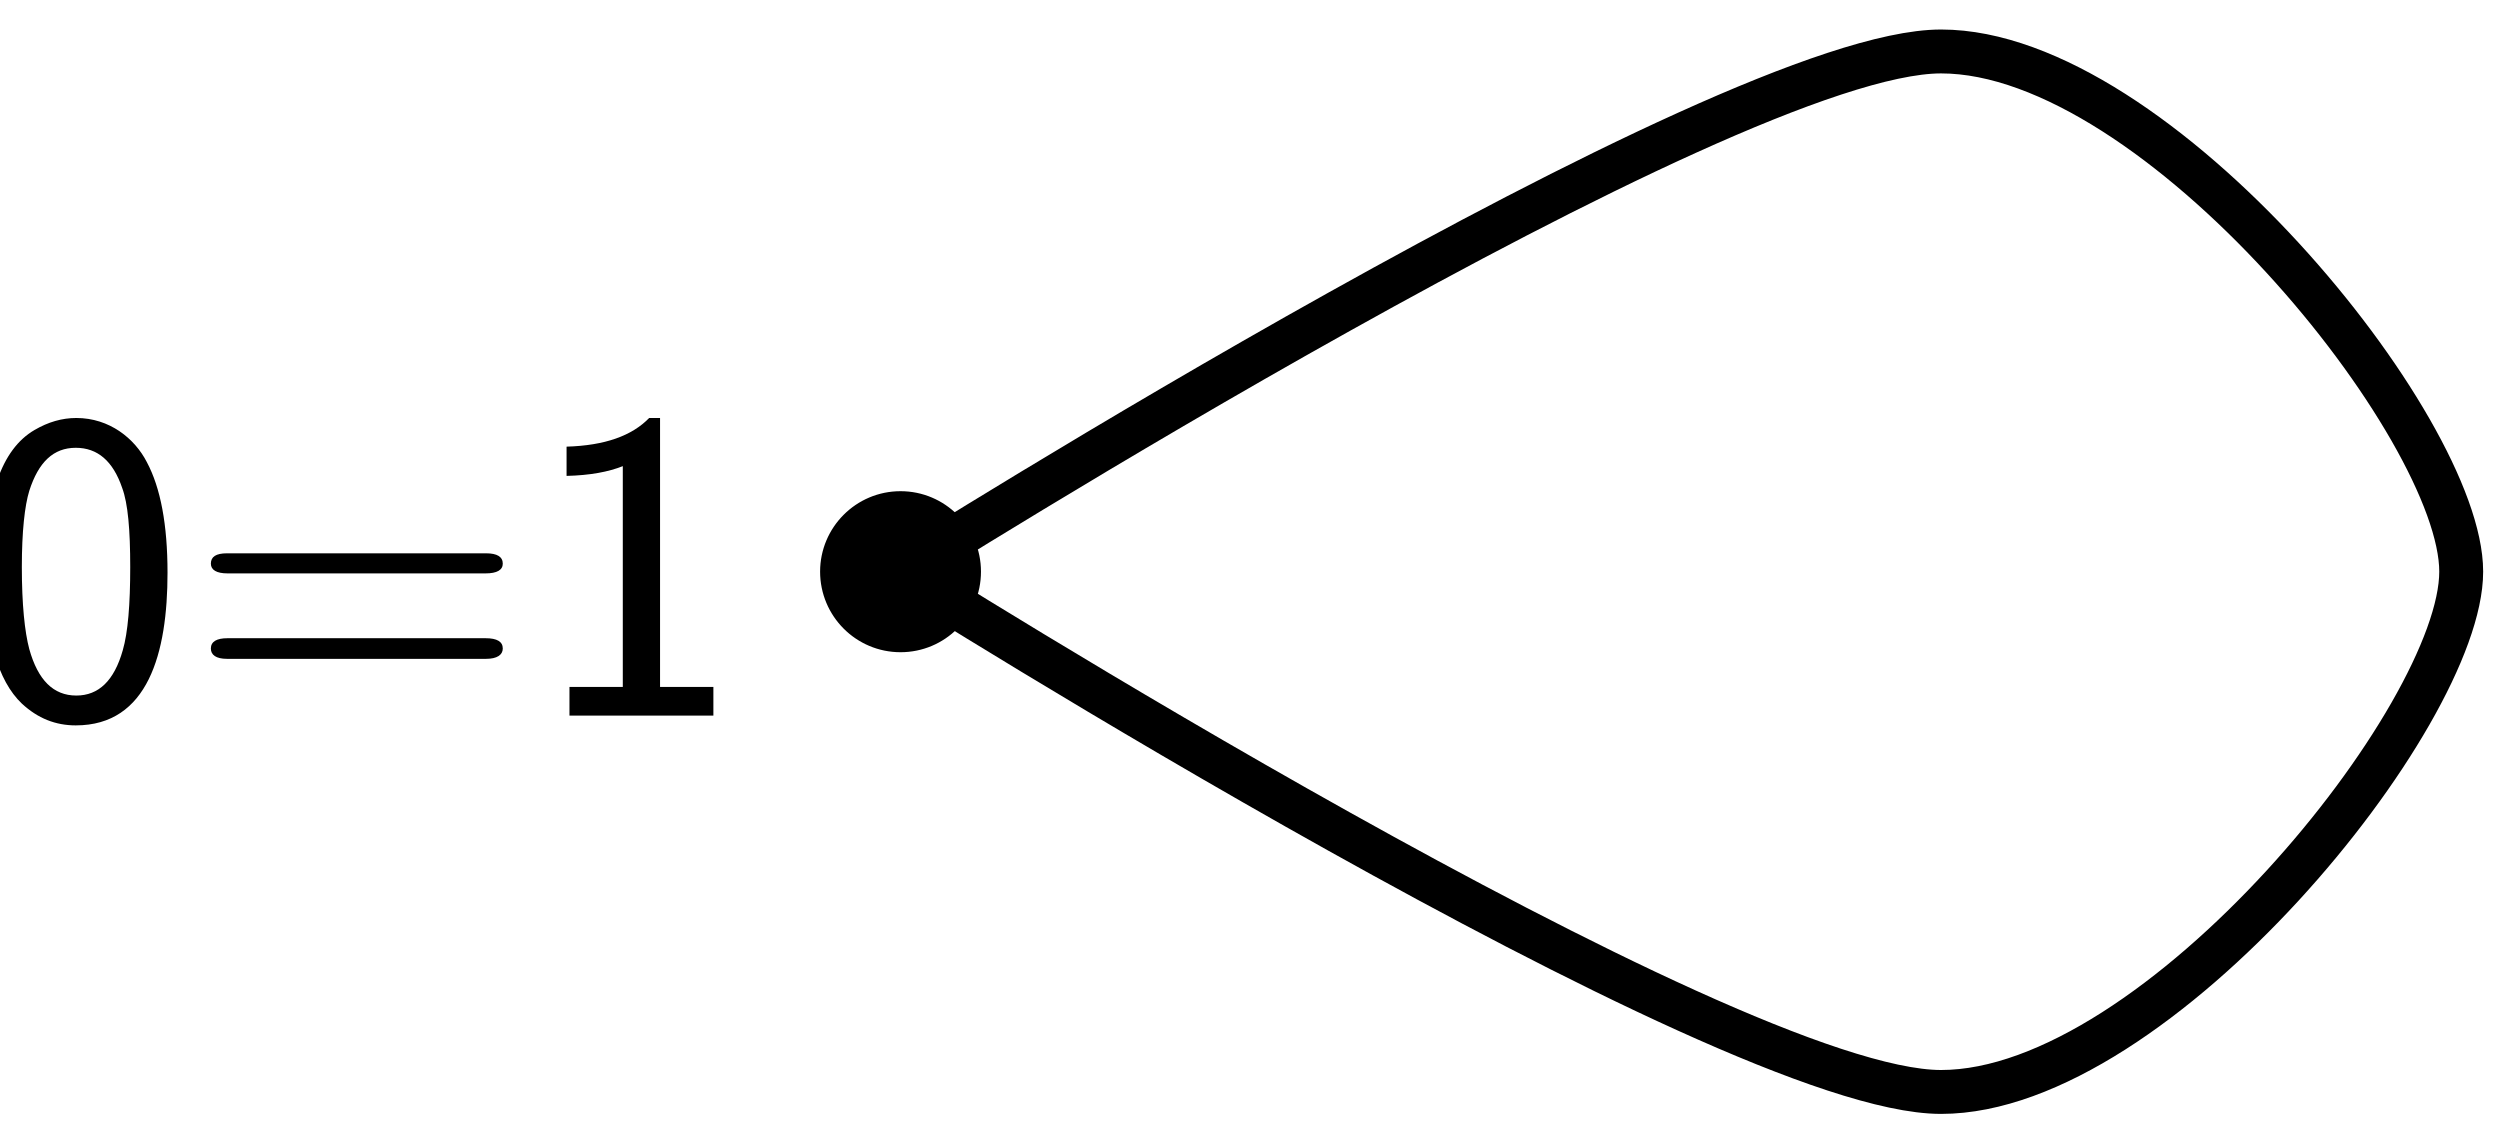 <?xml version="1.0" encoding="UTF-8"?>
<svg xmlns="http://www.w3.org/2000/svg" xmlns:xlink="http://www.w3.org/1999/xlink" width="68.112" height="30.574" viewBox="0 0 68.112 30.574">
<defs>
<g>
<g id="glyph-0-0">
<path d="M 5.469 -3.891 C 5.469 -5.203 5.281 -6.203 4.906 -6.906 C 4.578 -7.547 3.891 -8.109 2.984 -8.109 C 2.594 -8.109 2.219 -8 1.844 -7.781 C 0.938 -7.25 0.5 -5.969 0.5 -3.891 C 0.5 -2.141 0.844 -0.953 1.5 -0.328 C 1.938 0.078 2.422 0.266 2.969 0.266 C 4.938 0.266 5.469 -1.703 5.469 -3.891 Z M 4.234 -6.203 C 4.391 -5.781 4.453 -5.062 4.453 -4.047 C 4.453 -3.031 4.391 -2.266 4.25 -1.781 C 4.016 -0.953 3.594 -0.547 2.984 -0.547 C 2.359 -0.547 1.938 -0.969 1.703 -1.812 C 1.578 -2.281 1.5 -3.031 1.5 -4.047 C 1.5 -5.016 1.578 -5.719 1.703 -6.125 C 1.953 -6.906 2.359 -7.297 2.969 -7.297 C 3.562 -7.297 3.984 -6.938 4.234 -6.203 Z M 4.234 -6.203 "/>
</g>
<g id="glyph-0-1">
<path d="M 8.156 -3.875 C 8.469 -3.875 8.625 -3.969 8.625 -4.141 C 8.625 -4.328 8.469 -4.422 8.172 -4.422 L 1.109 -4.422 C 0.812 -4.422 0.672 -4.328 0.672 -4.141 C 0.672 -3.969 0.828 -3.875 1.125 -3.875 Z M 8.172 -1.547 C 8.469 -1.547 8.625 -1.656 8.625 -1.828 C 8.625 -2.016 8.469 -2.109 8.156 -2.109 L 1.125 -2.109 C 0.828 -2.109 0.672 -2.016 0.672 -1.828 C 0.672 -1.656 0.812 -1.547 1.109 -1.547 Z M 8.172 -1.547 "/>
</g>
<g id="glyph-0-2">
<path d="M 1.141 0 L 5.062 0 L 5.062 -0.781 L 3.609 -0.781 L 3.609 -8.109 L 3.312 -8.109 C 2.844 -7.625 2.109 -7.359 1.062 -7.328 L 1.062 -6.531 C 1.703 -6.547 2.203 -6.641 2.594 -6.797 L 2.594 -0.781 L 1.141 -0.781 Z M 1.141 0 "/>
</g>
</g>
<clipPath id="clip-0">
<path clip-rule="nonzero" d="M 7 0 L 67.668 0 L 67.668 30.359 L 7 30.359 Z M 7 0 "/>
</clipPath>
</defs>
<g clip-path="url(#clip-0)">
<path fill="none" stroke-width="1.196" stroke-linecap="butt" stroke-linejoin="miter" stroke="rgb(0%, 0%, 0%)" stroke-opacity="1" stroke-miterlimit="10" d="M 0 0.002 C 0 0.002 22.445 14.174 28.348 14.174 C 34.246 14.174 42.52 3.931 42.52 0.002 C 42.52 -3.932 34.246 -14.174 28.348 -14.174 C 22.445 -14.174 0 0.002 0 0.002 " transform="matrix(1, 0, 0, -1, 24.535, 15.576)"/>
</g>
<path fill-rule="nonzero" fill="rgb(0%, 0%, 0%)" fill-opacity="1" stroke-width="0.399" stroke-linecap="butt" stroke-linejoin="miter" stroke="rgb(0%, 0%, 0%)" stroke-opacity="1" stroke-miterlimit="10" d="M 1.992 0.002 C 1.992 1.099 1.102 1.994 0 1.994 C -1.101 1.994 -1.992 1.099 -1.992 0.002 C -1.992 -1.1 -1.101 -1.994 0 -1.994 C 1.102 -1.994 1.992 -1.1 1.992 0.002 Z M 1.992 0.002 " transform="matrix(1, 0, 0, -1, 24.535, 15.576)"/>
<g fill="rgb(0%, 0%, 0%)" fill-opacity="1">
<use xlink:href="#glyph-0-0" x="-0.905" y="19.497"/>
<use xlink:href="#glyph-0-1" x="5.073" y="19.497"/>
<use xlink:href="#glyph-0-2" x="14.374" y="19.497"/>
</g>
</svg>
